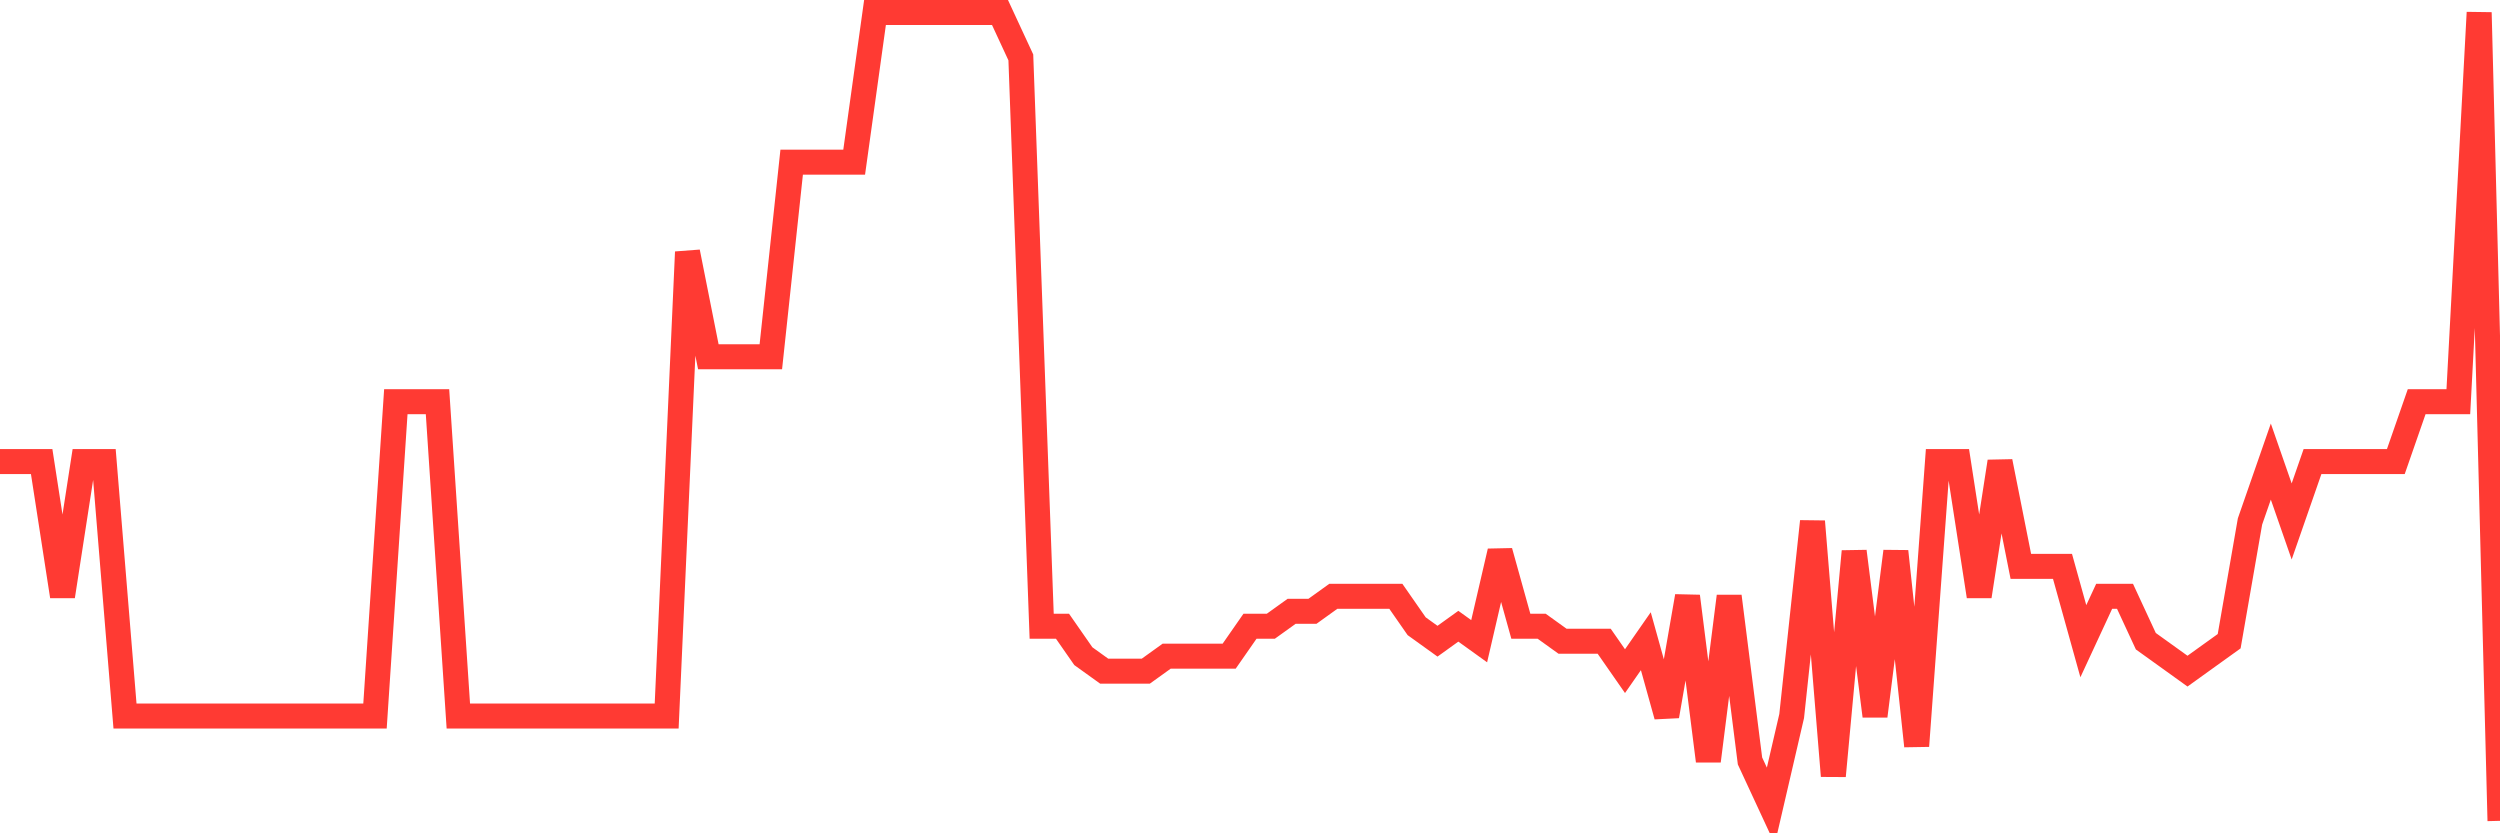 <svg
  xmlns="http://www.w3.org/2000/svg"
  xmlns:xlink="http://www.w3.org/1999/xlink"
  width="120"
  height="40"
  viewBox="0 0 120 40"
  preserveAspectRatio="none"
>
  <polyline
    points="0,22.156 1,22.156 2,22.156 3,28.622 4,22.156 5,22.156 6,34.37 7,34.37 8,34.37 9,34.37 10,34.37 11,34.37 12,34.37 13,34.37 14,34.37 15,34.37 16,34.37 17,34.37 18,34.37 19,19.281 20,19.281 21,19.281 22,34.37 23,34.37 24,34.37 25,34.37 26,34.37 27,34.37 28,34.37 29,34.37 30,34.37 31,34.37 32,34.37 33,12.096 34,17.126 35,17.126 36,17.126 37,17.126 38,7.785 39,7.785 40,7.785 41,7.785 42,0.6 43,0.6 44,0.6 45,0.6 46,0.6 47,0.6 48,0.6 49,2.756 50,30.059 51,30.059 52,31.496 53,32.215 54,32.215 55,32.215 56,31.496 57,31.496 58,31.496 59,31.496 60,30.059 61,30.059 62,29.341 63,29.341 64,28.622 65,28.622 66,28.622 67,28.622 68,30.059 69,30.778 70,30.059 71,30.778 72,26.467 73,30.059 74,30.059 75,30.778 76,30.778 77,30.778 78,32.215 79,30.778 80,34.37 81,28.622 82,36.526 83,28.622 84,36.526 85,38.681 86,34.37 87,25.03 88,37.244 89,26.467 90,34.37 91,26.467 92,35.807 93,22.156 94,22.156 95,28.622 96,22.156 97,27.185 98,27.185 99,27.185 100,30.778 101,28.622 102,28.622 103,30.778 104,31.496 105,32.215 106,31.496 107,30.778 108,25.03 109,22.156 110,25.03 111,22.156 112,22.156 113,22.156 114,22.156 115,22.156 116,19.281 117,19.281 118,19.281 119,0.6 120,39.4"
    fill="none"
    stroke="#ff3a33"
    stroke-width="1.2"
  >
  </polyline>
</svg>